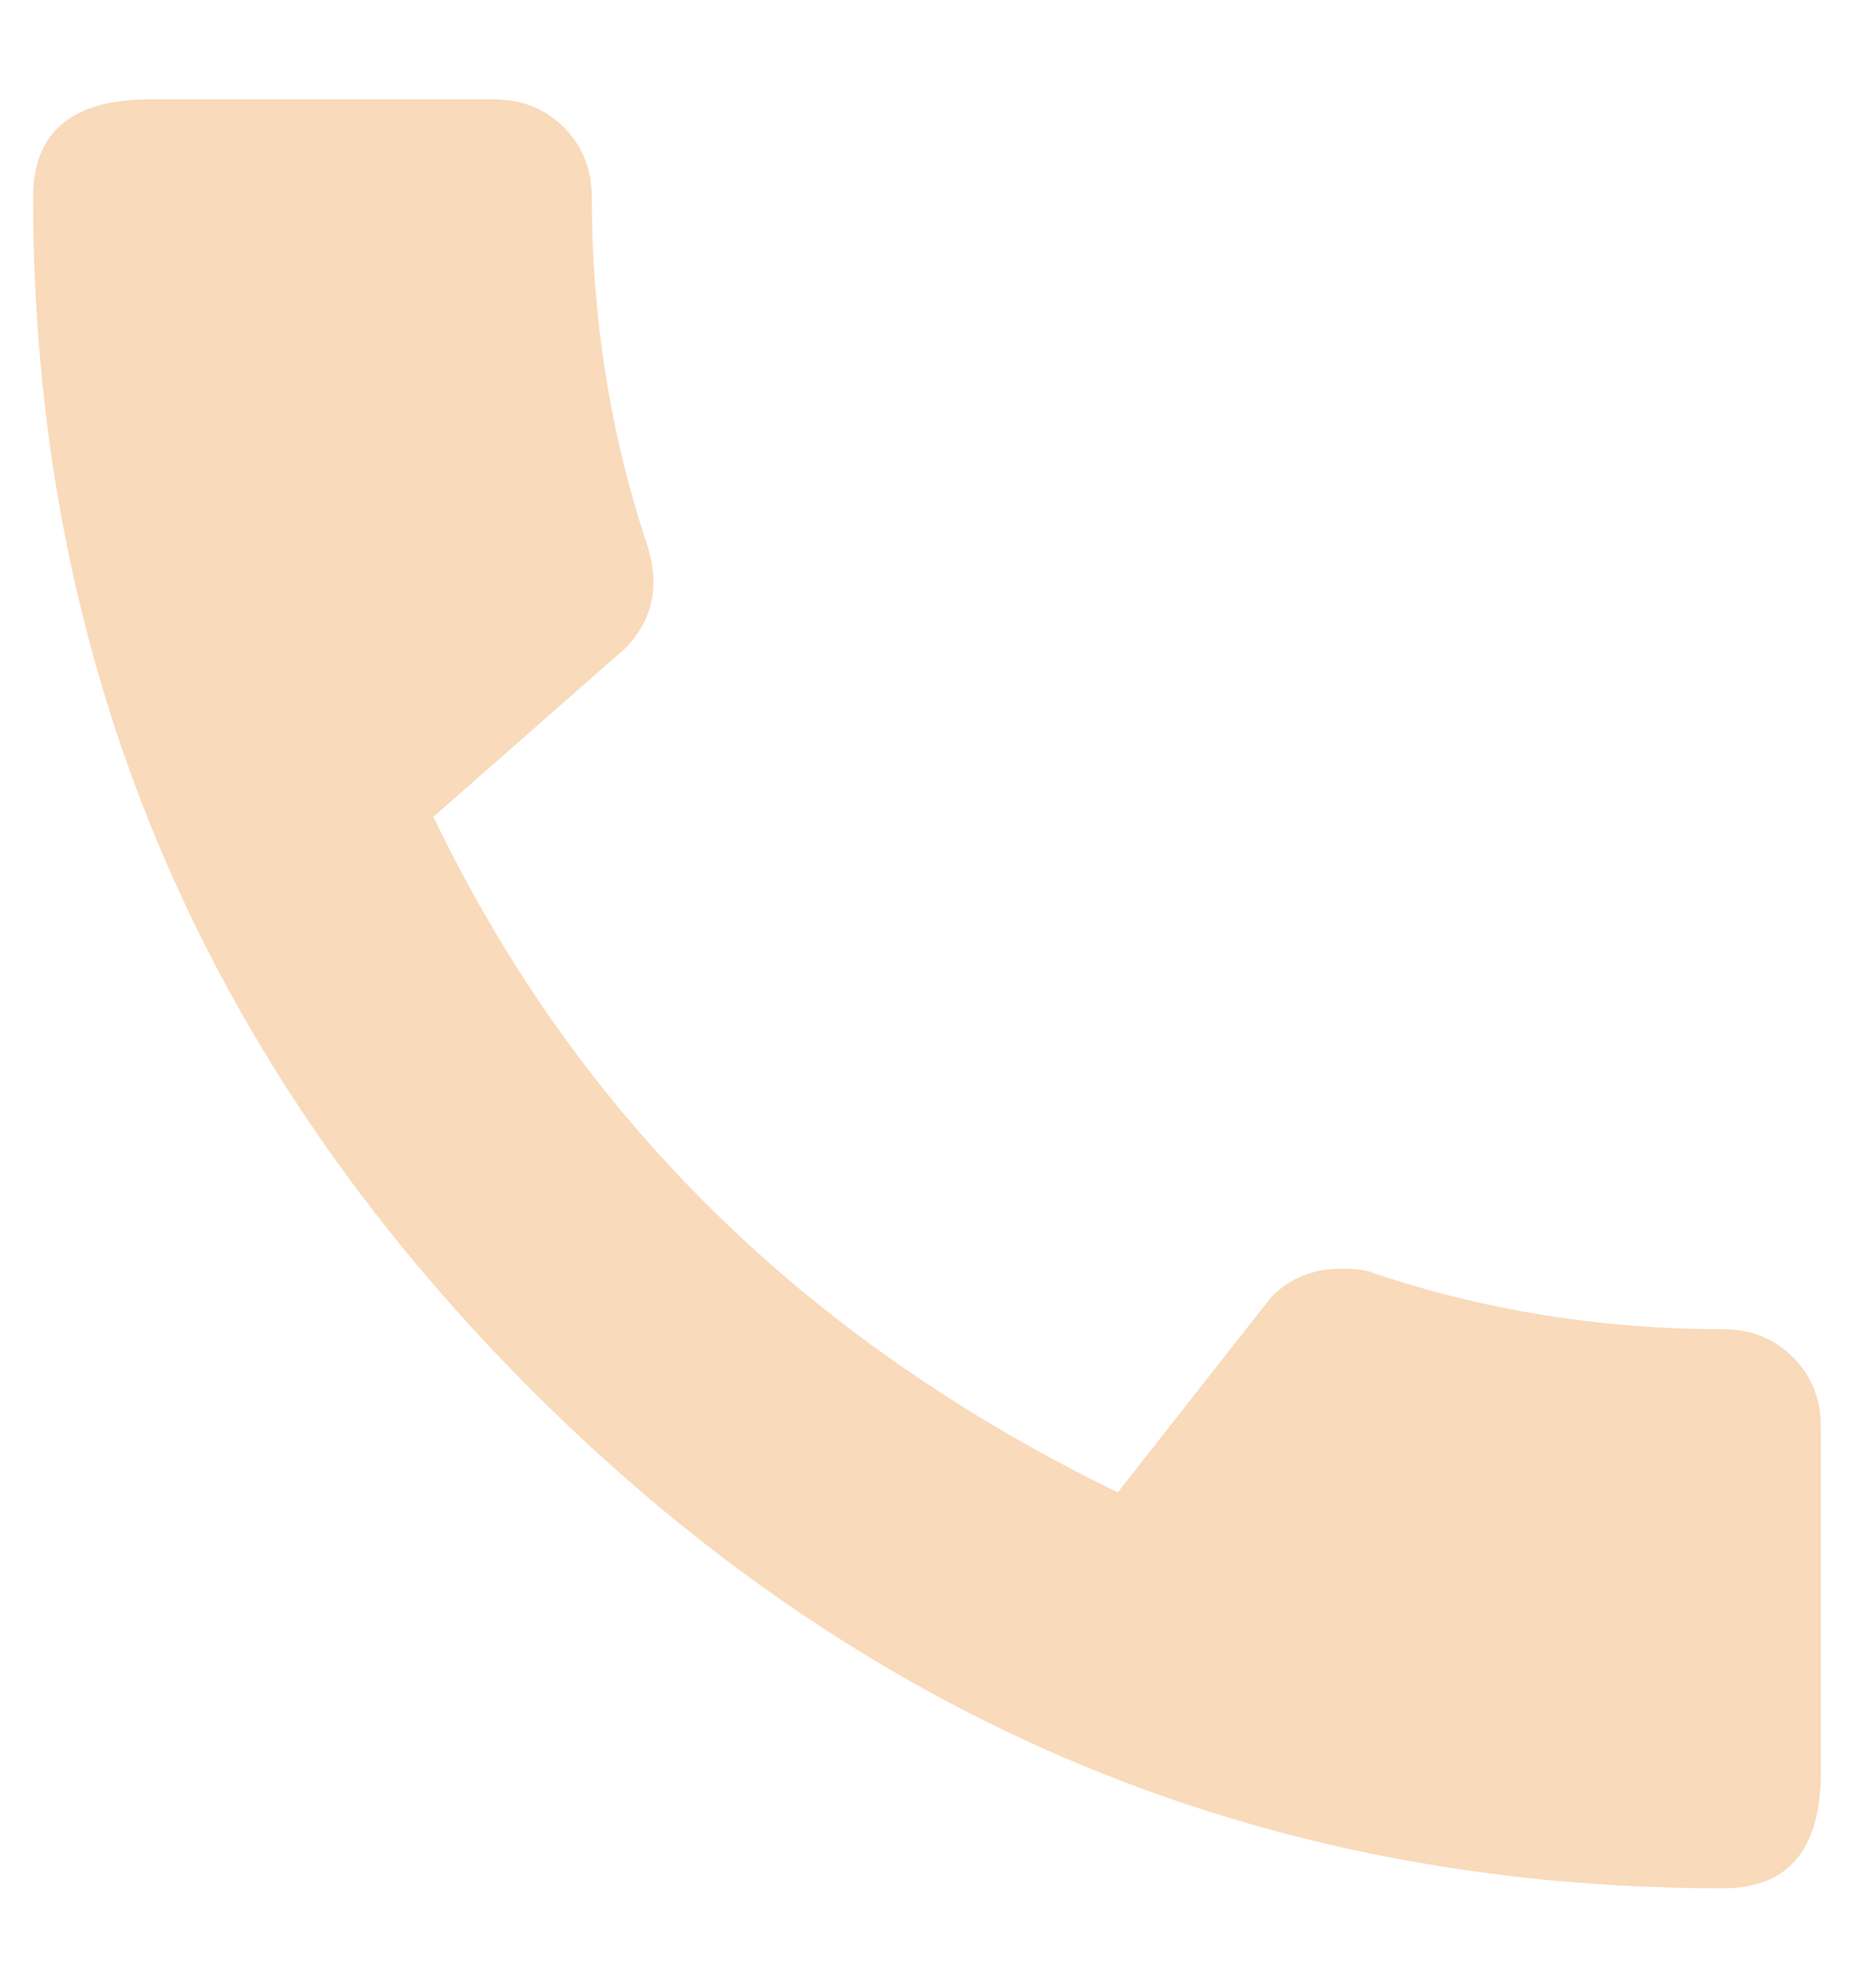 <svg width="14" height="15" viewBox="0 0 14 15" fill="none" xmlns="http://www.w3.org/2000/svg">
<path d="M13.012 10.031C13.223 10.031 13.398 10.102 13.539 10.242C13.68 10.383 13.75 10.559 13.75 10.77V13.371C13.75 13.957 13.504 14.25 13.012 14.25C9.52 14.25 6.52 12.996 4.012 10.488C1.504 7.98 0.25 4.98 0.25 1.488C0.25 0.996 0.543 0.75 1.129 0.75H3.73C3.941 0.75 4.117 0.82 4.258 0.961C4.398 1.102 4.469 1.277 4.469 1.488C4.469 2.402 4.609 3.281 4.891 4.125C4.984 4.43 4.926 4.688 4.715 4.898L3.273 6.164C4.352 8.414 6.074 10.113 8.441 11.262L9.602 9.785C9.742 9.645 9.918 9.574 10.129 9.574C10.246 9.574 10.328 9.586 10.375 9.609C11.219 9.891 12.098 10.031 13.012 10.031Z" fill="#F9DABB"/>
</svg>
